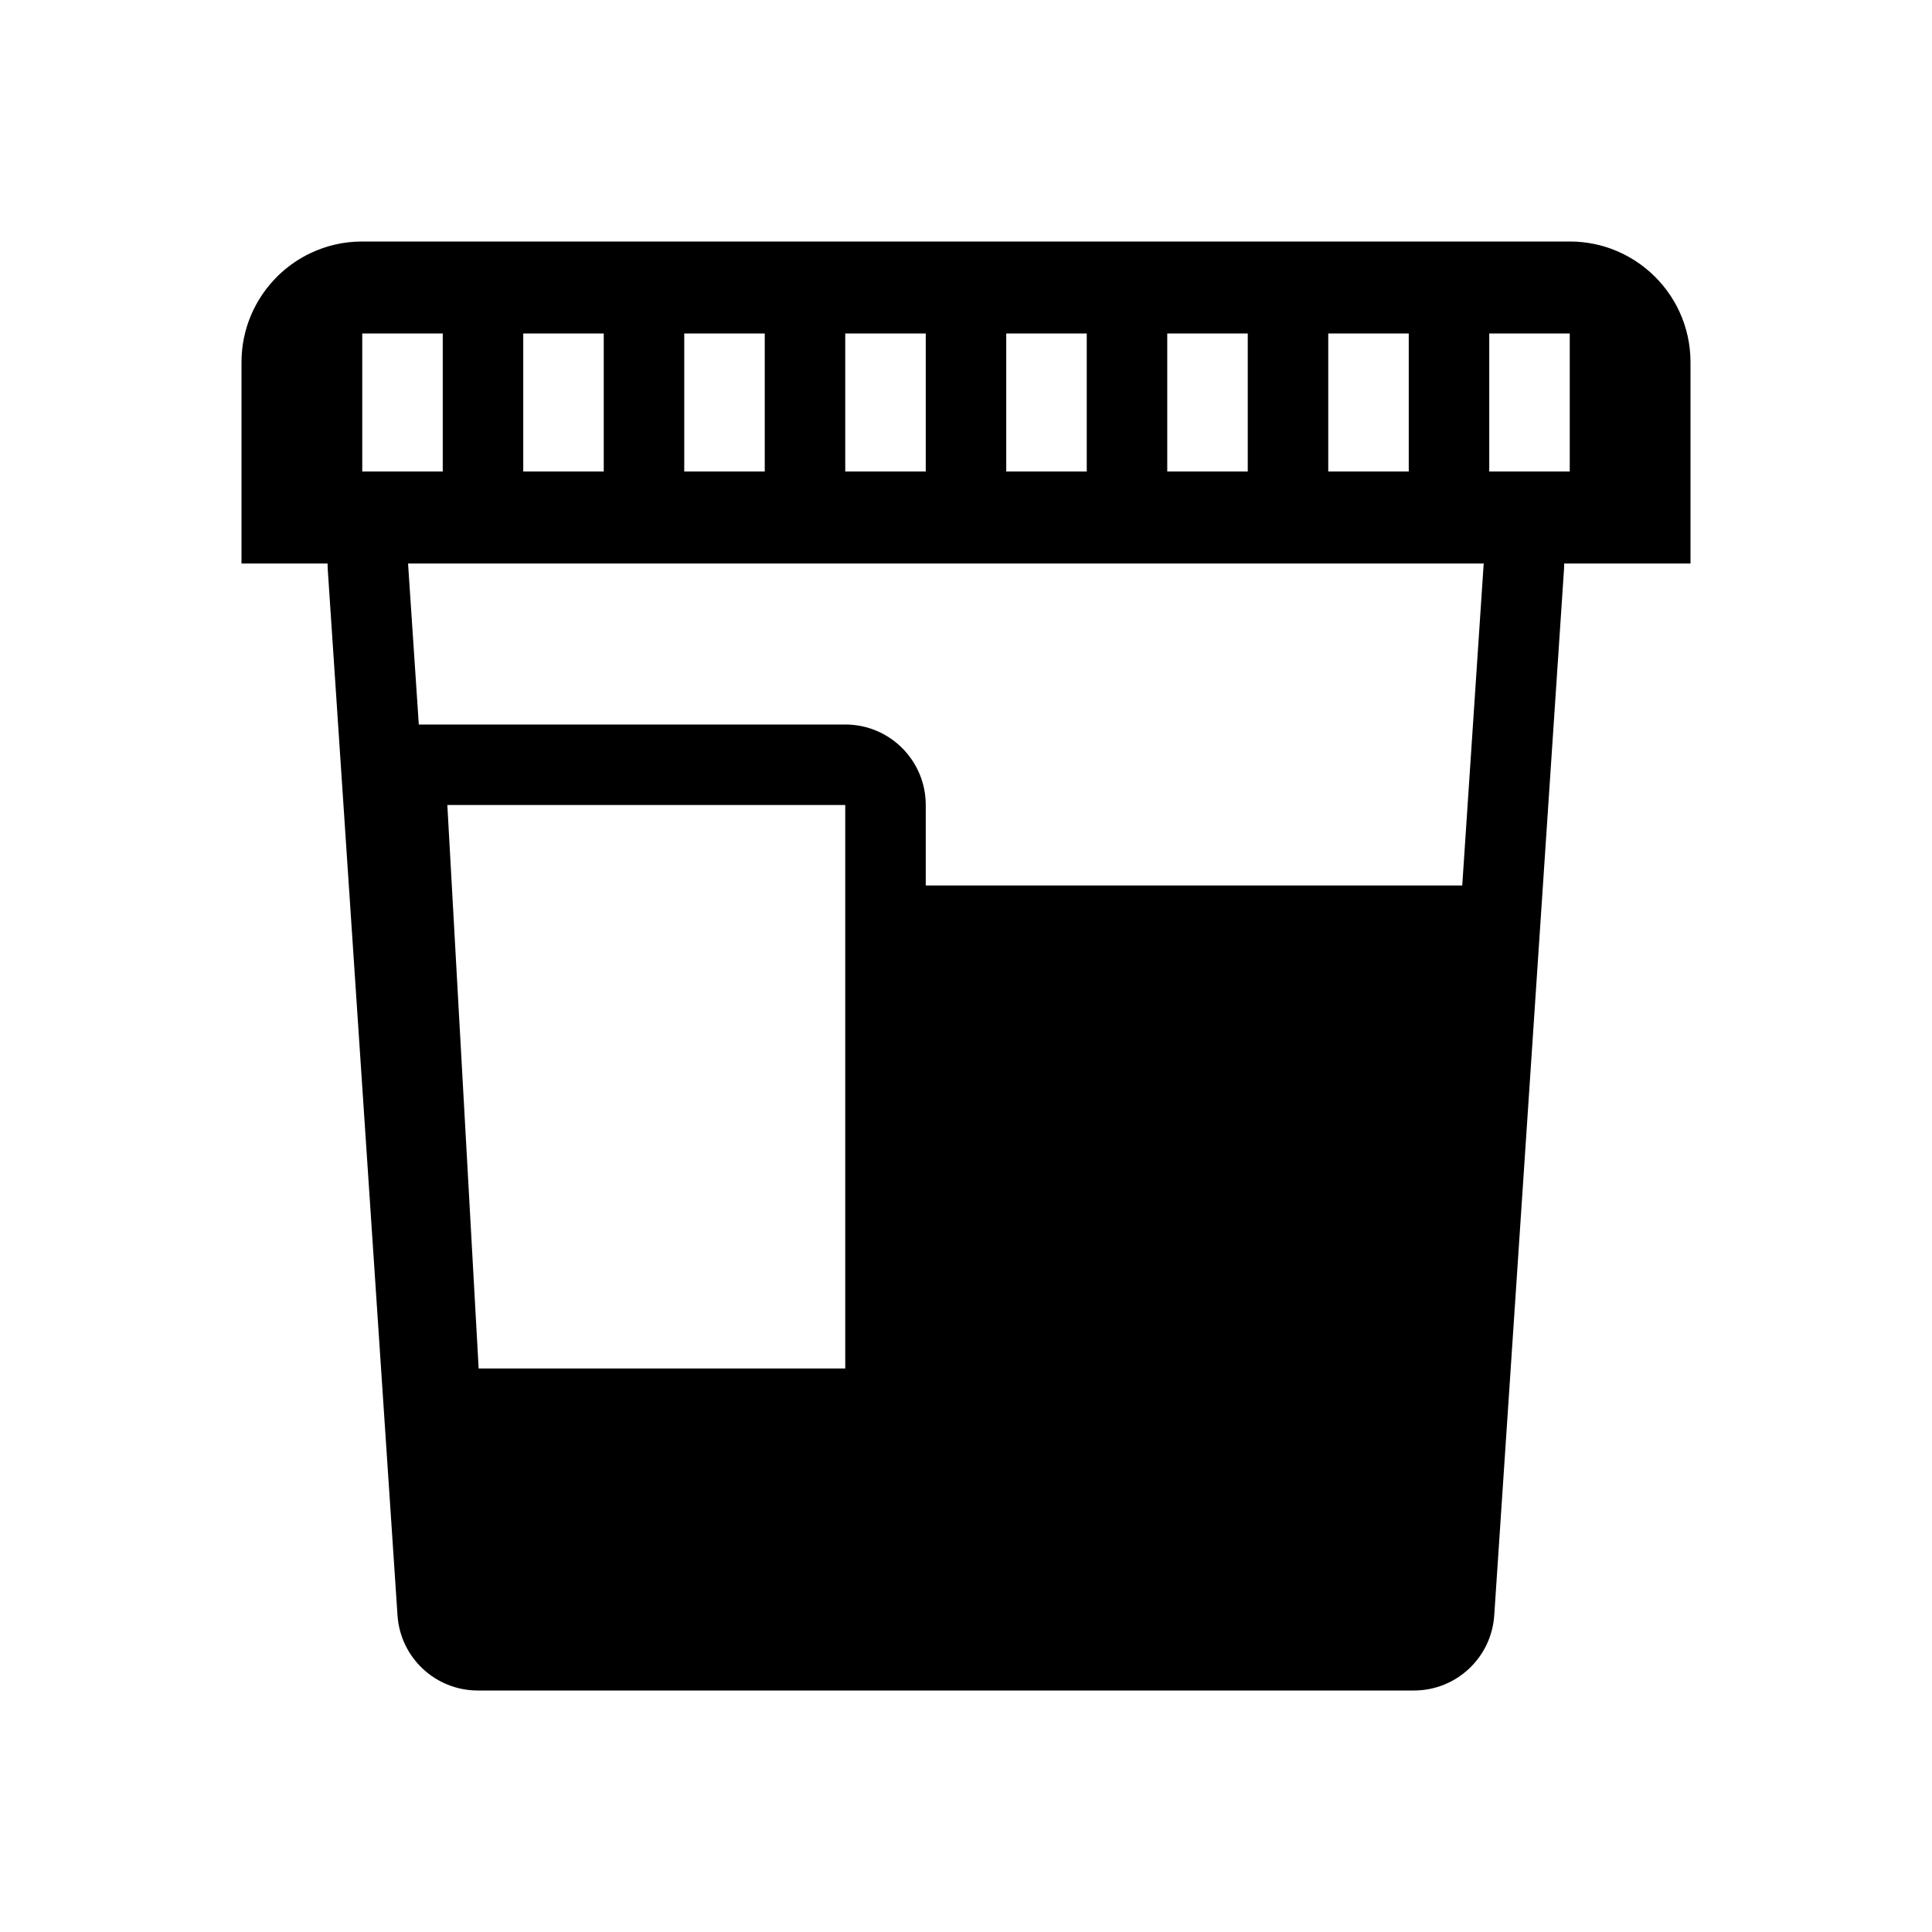 <svg width="48" height="48" viewBox="0 0 48 48" fill="none" xmlns="http://www.w3.org/2000/svg">
<path fill-rule="evenodd" clip-rule="evenodd" d="M6.879 6.879C6.336 7.422 6 8.172 6 9V14H8.138C8.138 14.044 8.139 14.088 8.142 14.133L9.876 40.133C9.946 41.184 10.818 42 11.871 42H35.129C36.182 42 37.054 41.184 37.124 40.133L38.858 14.133C38.861 14.088 38.862 14.044 38.862 14H42V9C42 8.111 41.614 7.313 41 6.764C40.988 6.753 40.976 6.742 40.963 6.732C40.758 6.554 40.528 6.403 40.279 6.286C40.243 6.268 40.205 6.252 40.168 6.236C39.809 6.084 39.414 6 39 6H9C8.542 6 8.109 6.102 7.721 6.286C7.713 6.289 7.706 6.292 7.699 6.296C7.444 6.419 7.209 6.577 7 6.764C6.958 6.801 6.918 6.839 6.879 6.879ZM36.862 14H10.138L10.405 18H21C22.105 18 23 18.895 23 20V22H36.329L36.862 14ZM11.114 20L11.892 34H21V20H11.114ZM11 11.714H9V8.286H11V11.714ZM15 8.286H13V11.714H15V8.286ZM19 11.714H17V8.286H19V11.714ZM23 8.286H21V11.714H23V8.286ZM27 11.714H25V8.286H27V11.714ZM31 8.286H29V11.714H31V8.286ZM35 11.714H33V8.286H35V11.714ZM39 8.286H37V11.714H39V8.286Z" fill="currentColor"/>
</svg>
